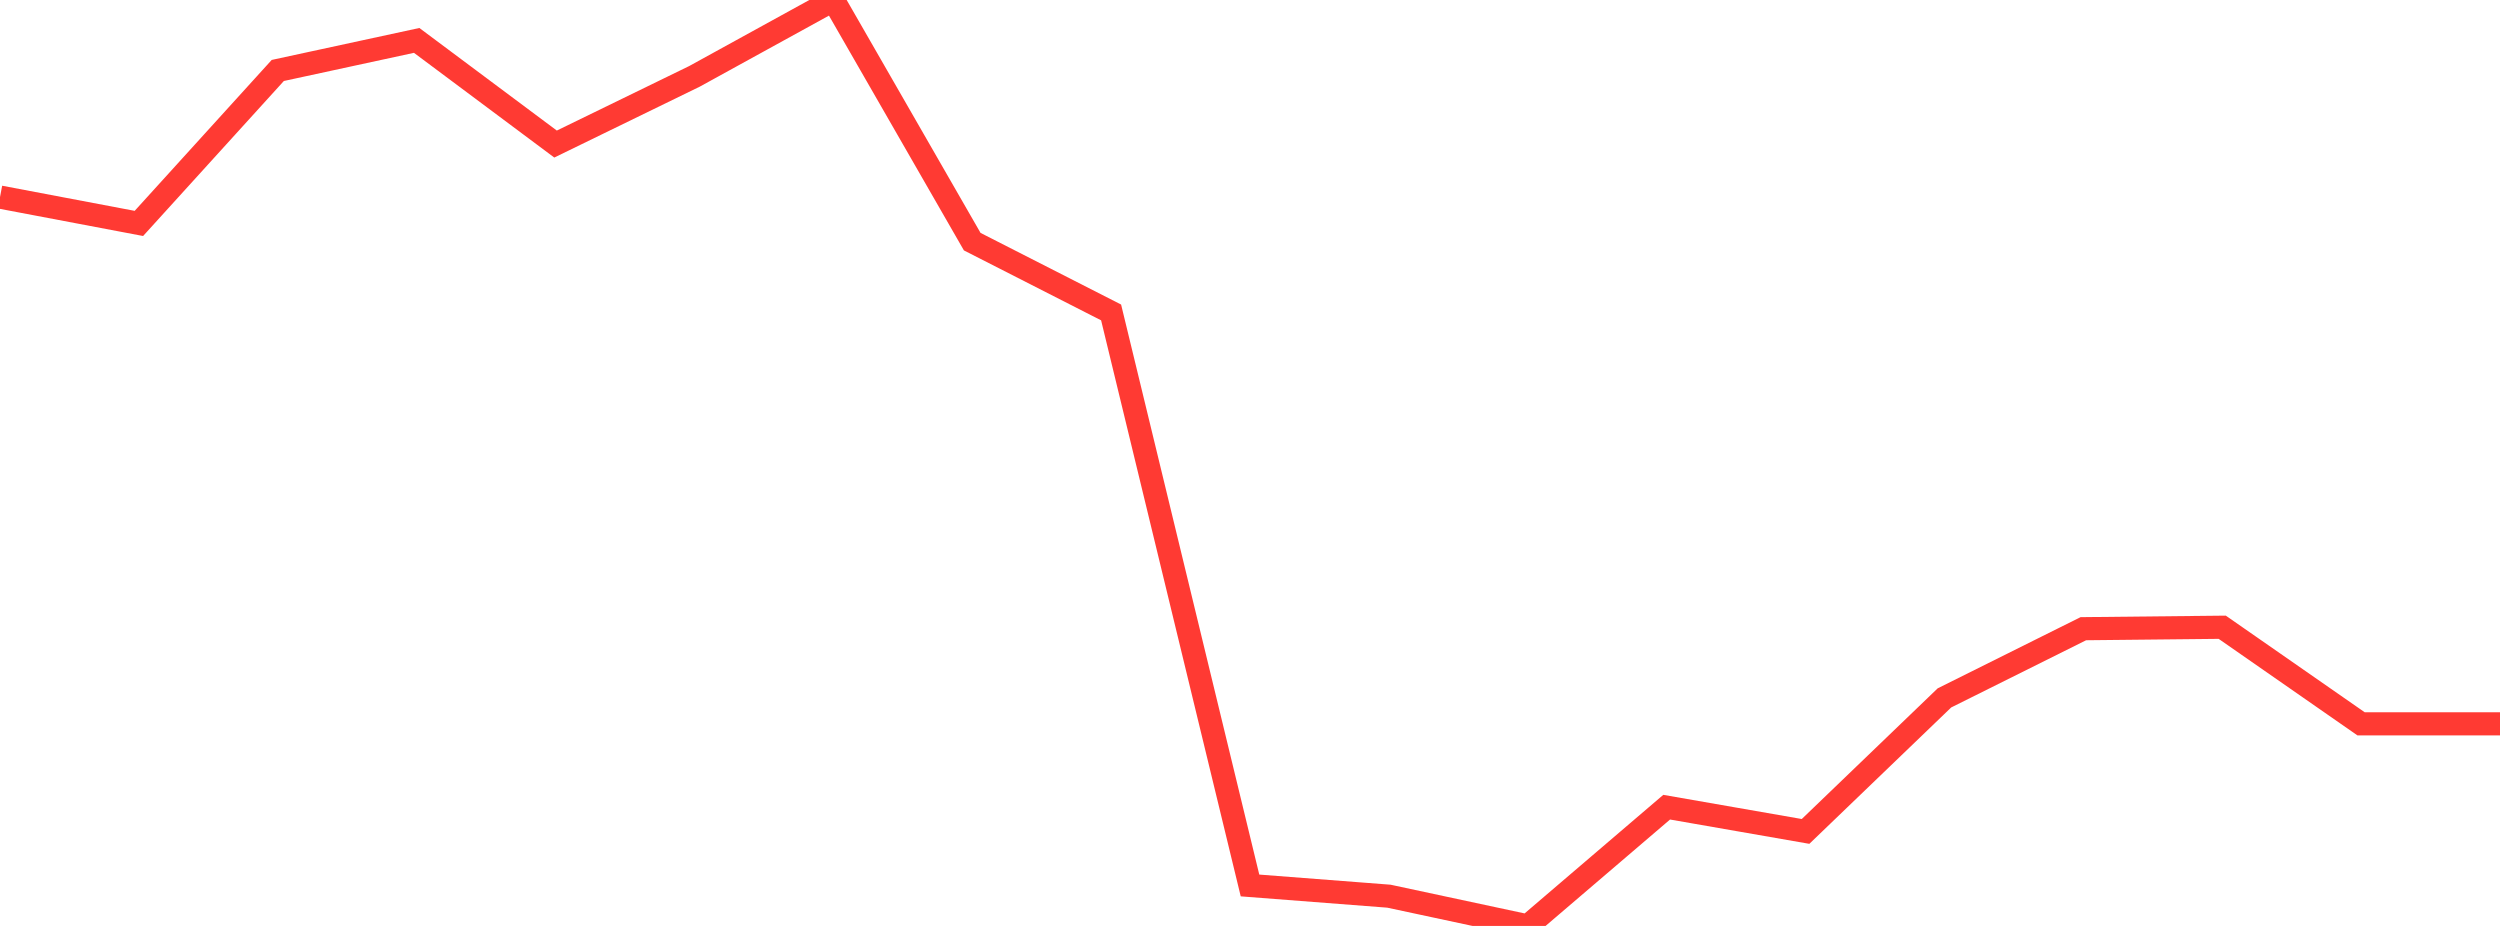 <?xml version="1.0" standalone="no"?>
<!DOCTYPE svg PUBLIC "-//W3C//DTD SVG 1.1//EN" "http://www.w3.org/Graphics/SVG/1.1/DTD/svg11.dtd">

<svg width="135" height="50" viewBox="0 0 135 50" preserveAspectRatio="none" 
  xmlns="http://www.w3.org/2000/svg"
  xmlns:xlink="http://www.w3.org/1999/xlink">


<polyline points="0.0, 10.643 7.5, 12.065 15.0, 3.805 22.5, 2.182 30.0, 7.779 37.5, 4.124 45.0, 0.0 52.5, 13.049 60.0, 16.872 67.5, 47.815 75.0, 48.394 82.5, 50.0 90.0, 43.588 97.5, 44.897 105.0, 37.686 112.5, 33.95 120.0, 33.871 127.5, 39.088 135.0, 39.088" fill="none" stroke="#ff3a33" stroke-width="1.25"/>

</svg>